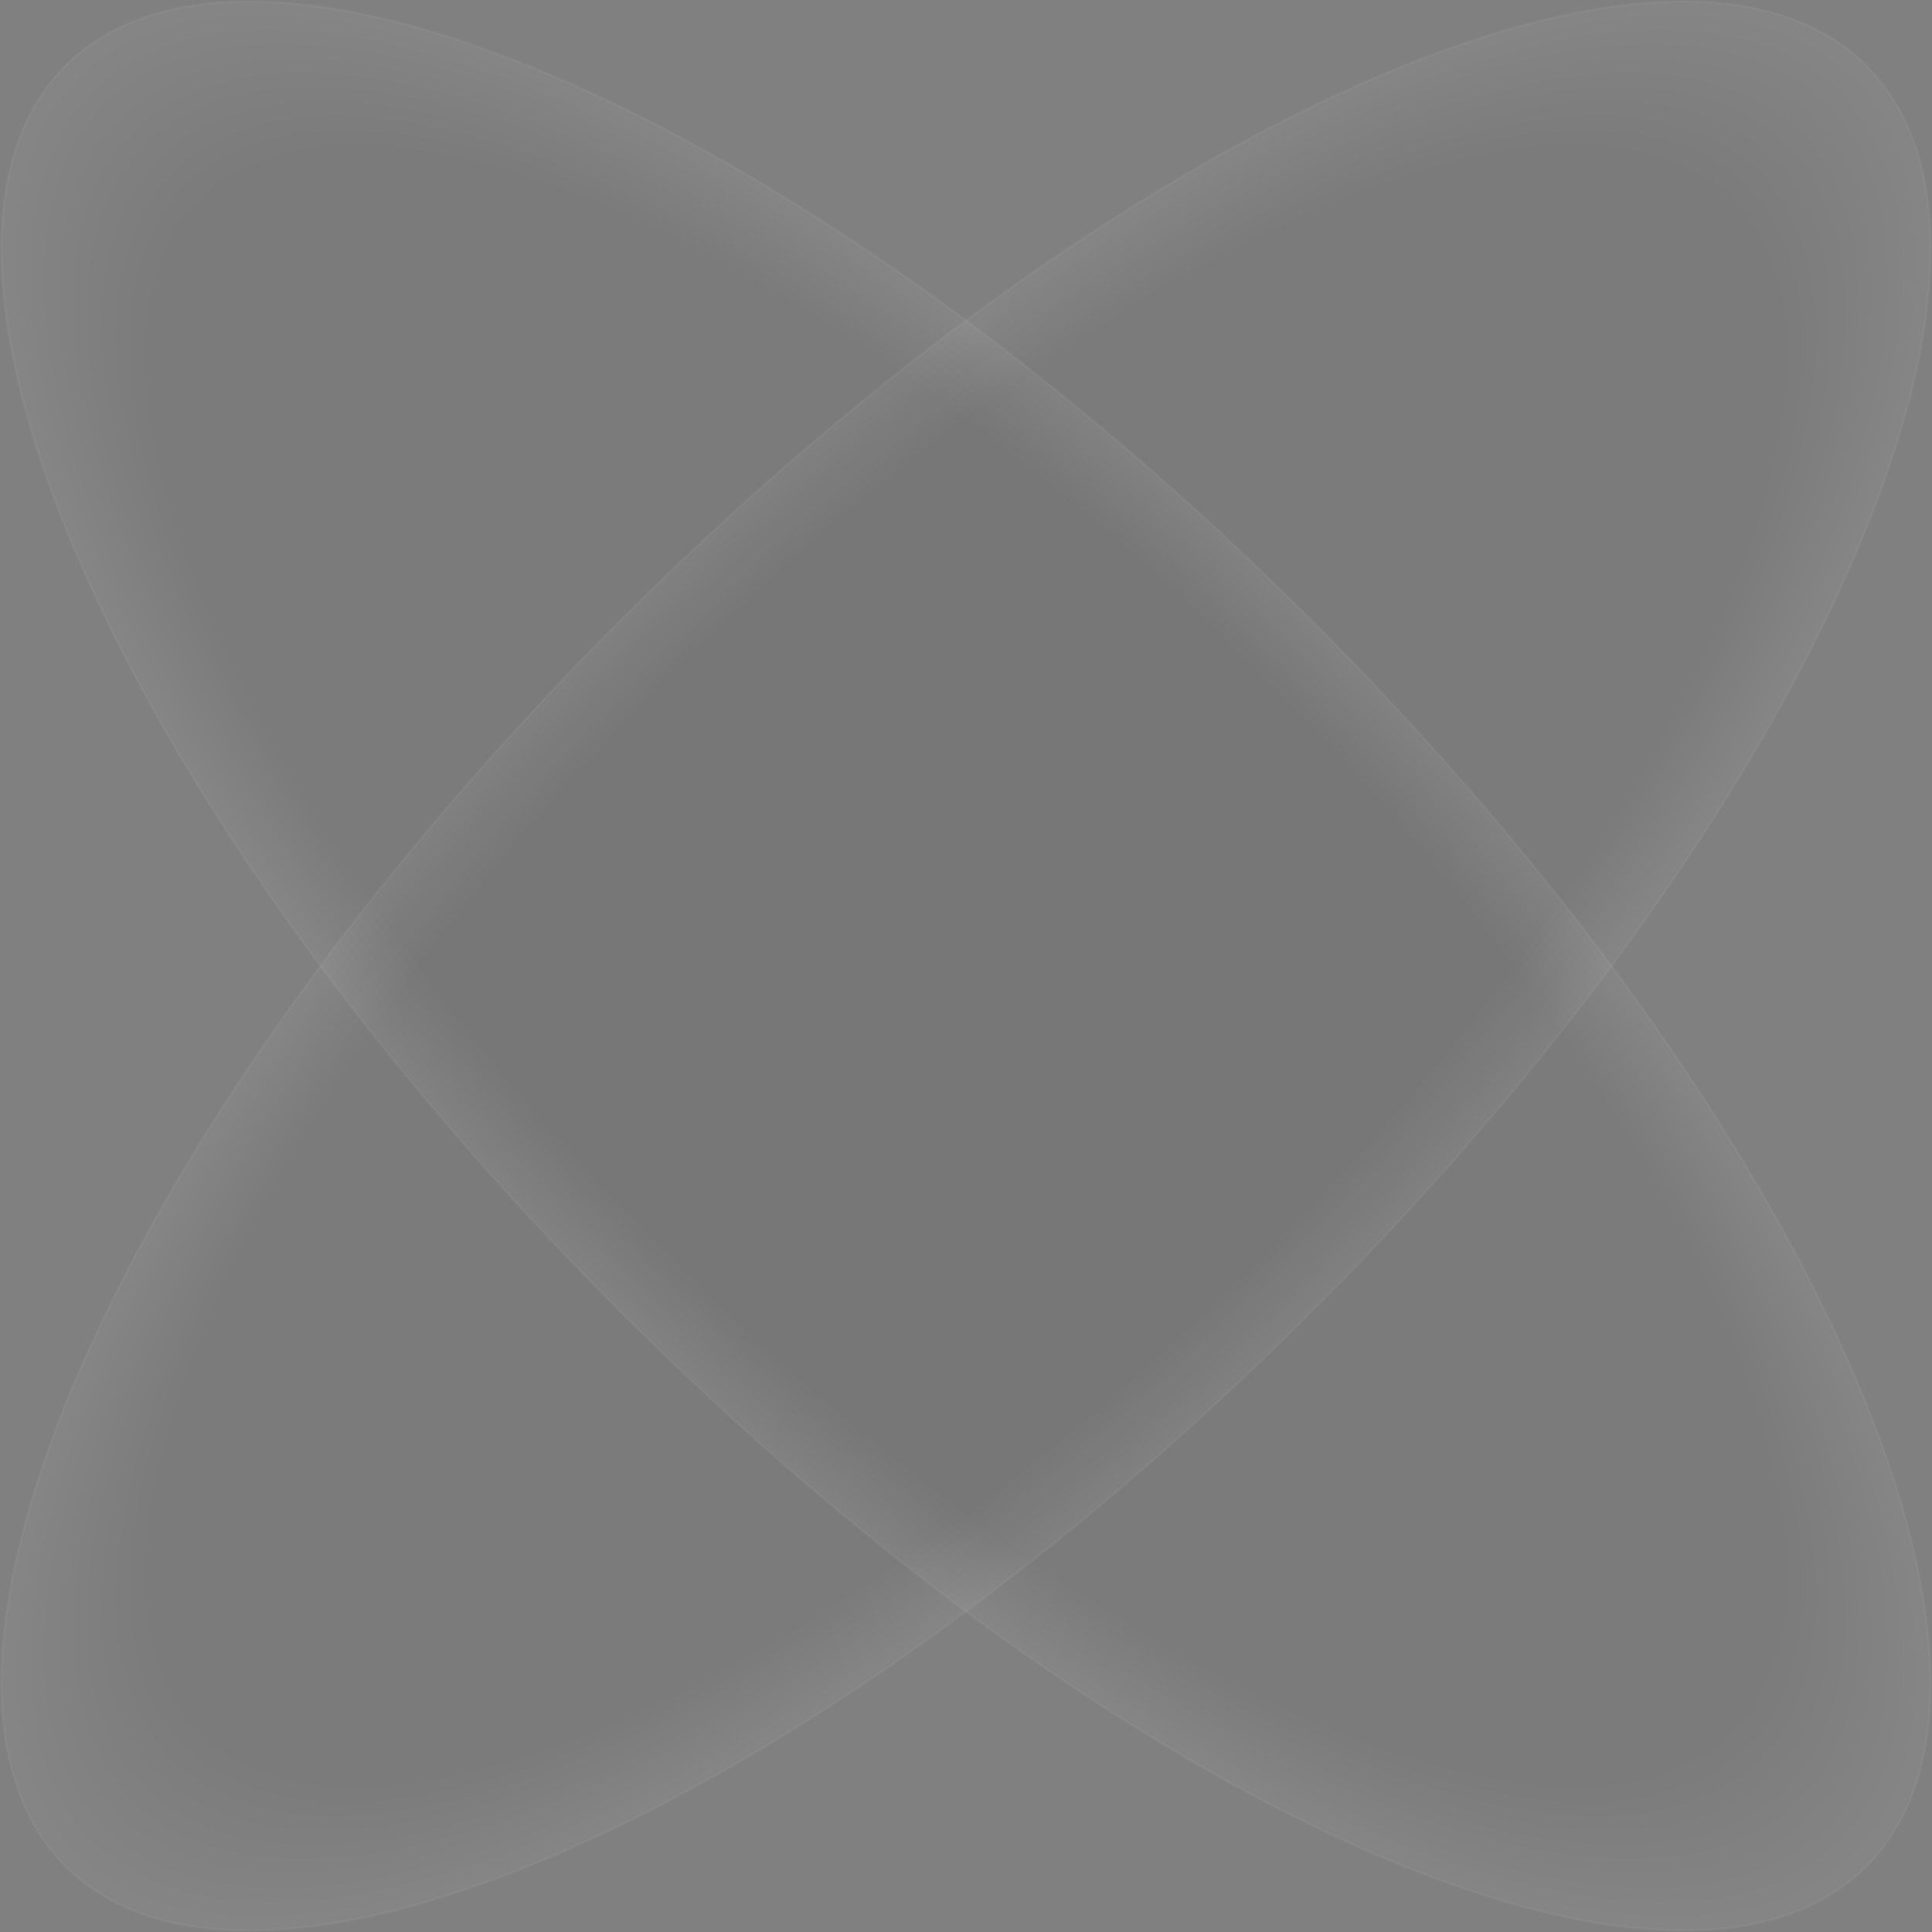 <?xml version="1.0" encoding="UTF-8"?> <svg xmlns="http://www.w3.org/2000/svg" width="699" height="699" viewBox="0 0 699 699" fill="none"><rect x="0" y="0" width="699" height="699" fill="#808080" stroke="none"/><path opacity="0.05" d="M224.441 224.441C314.466 134.417 409.984 66.964 491.627 30.673C532.45 12.527 569.779 2.183 601.202 0.689C632.626 -0.806 658.088 6.549 675.269 23.73C692.451 40.912 699.806 66.374 698.311 97.798C696.817 129.221 686.473 166.55 668.327 207.373C632.036 289.015 564.583 384.534 474.558 474.558C384.534 564.583 289.016 632.036 207.373 668.327C166.55 686.473 129.221 696.817 97.798 698.311C66.374 699.806 40.912 692.451 23.73 675.269C6.549 658.088 -0.806 632.626 0.689 601.202C2.183 569.779 12.527 532.45 30.673 491.627C66.964 409.984 134.417 314.466 224.441 224.441Z" fill="url(#paint0_radial_2663_98)" stroke="#D9D9D9"></path><path opacity="0.05" d="M474.559 224.441C384.534 134.417 289.016 66.964 207.373 30.673C166.55 12.527 129.221 2.183 97.798 0.689C66.374 -0.806 40.913 6.549 23.731 23.73C6.549 40.912 -0.806 66.374 0.689 97.798C2.183 129.221 12.527 166.55 30.674 207.373C66.964 289.015 134.417 384.534 224.442 474.558C314.466 564.583 409.984 632.036 491.627 668.327C532.45 686.473 569.779 696.817 601.202 698.311C632.626 699.806 658.088 692.451 675.269 675.269C692.451 658.088 699.806 632.626 698.311 601.202C696.817 569.779 686.473 532.45 668.327 491.627C632.036 409.984 564.583 314.466 474.559 224.441Z" fill="url(#paint1_radial_2663_98)" stroke="#D9D9D9"></path><defs><radialGradient id="paint0_radial_2663_98" cx="0" cy="0" r="1" gradientUnits="userSpaceOnUse" gradientTransform="translate(349.499 349.5) rotate(-45) scale(461.208 177.359)"><stop offset="0.839" stop-color="#262626"></stop><stop offset="1" stop-color="white"></stop></radialGradient><radialGradient id="paint1_radial_2663_98" cx="0" cy="0" r="1" gradientUnits="userSpaceOnUse" gradientTransform="translate(349.501 349.5) rotate(-135) scale(461.208 177.359)"><stop offset="0.839" stop-color="#262626"></stop><stop offset="1" stop-color="white"></stop></radialGradient></defs></svg> 